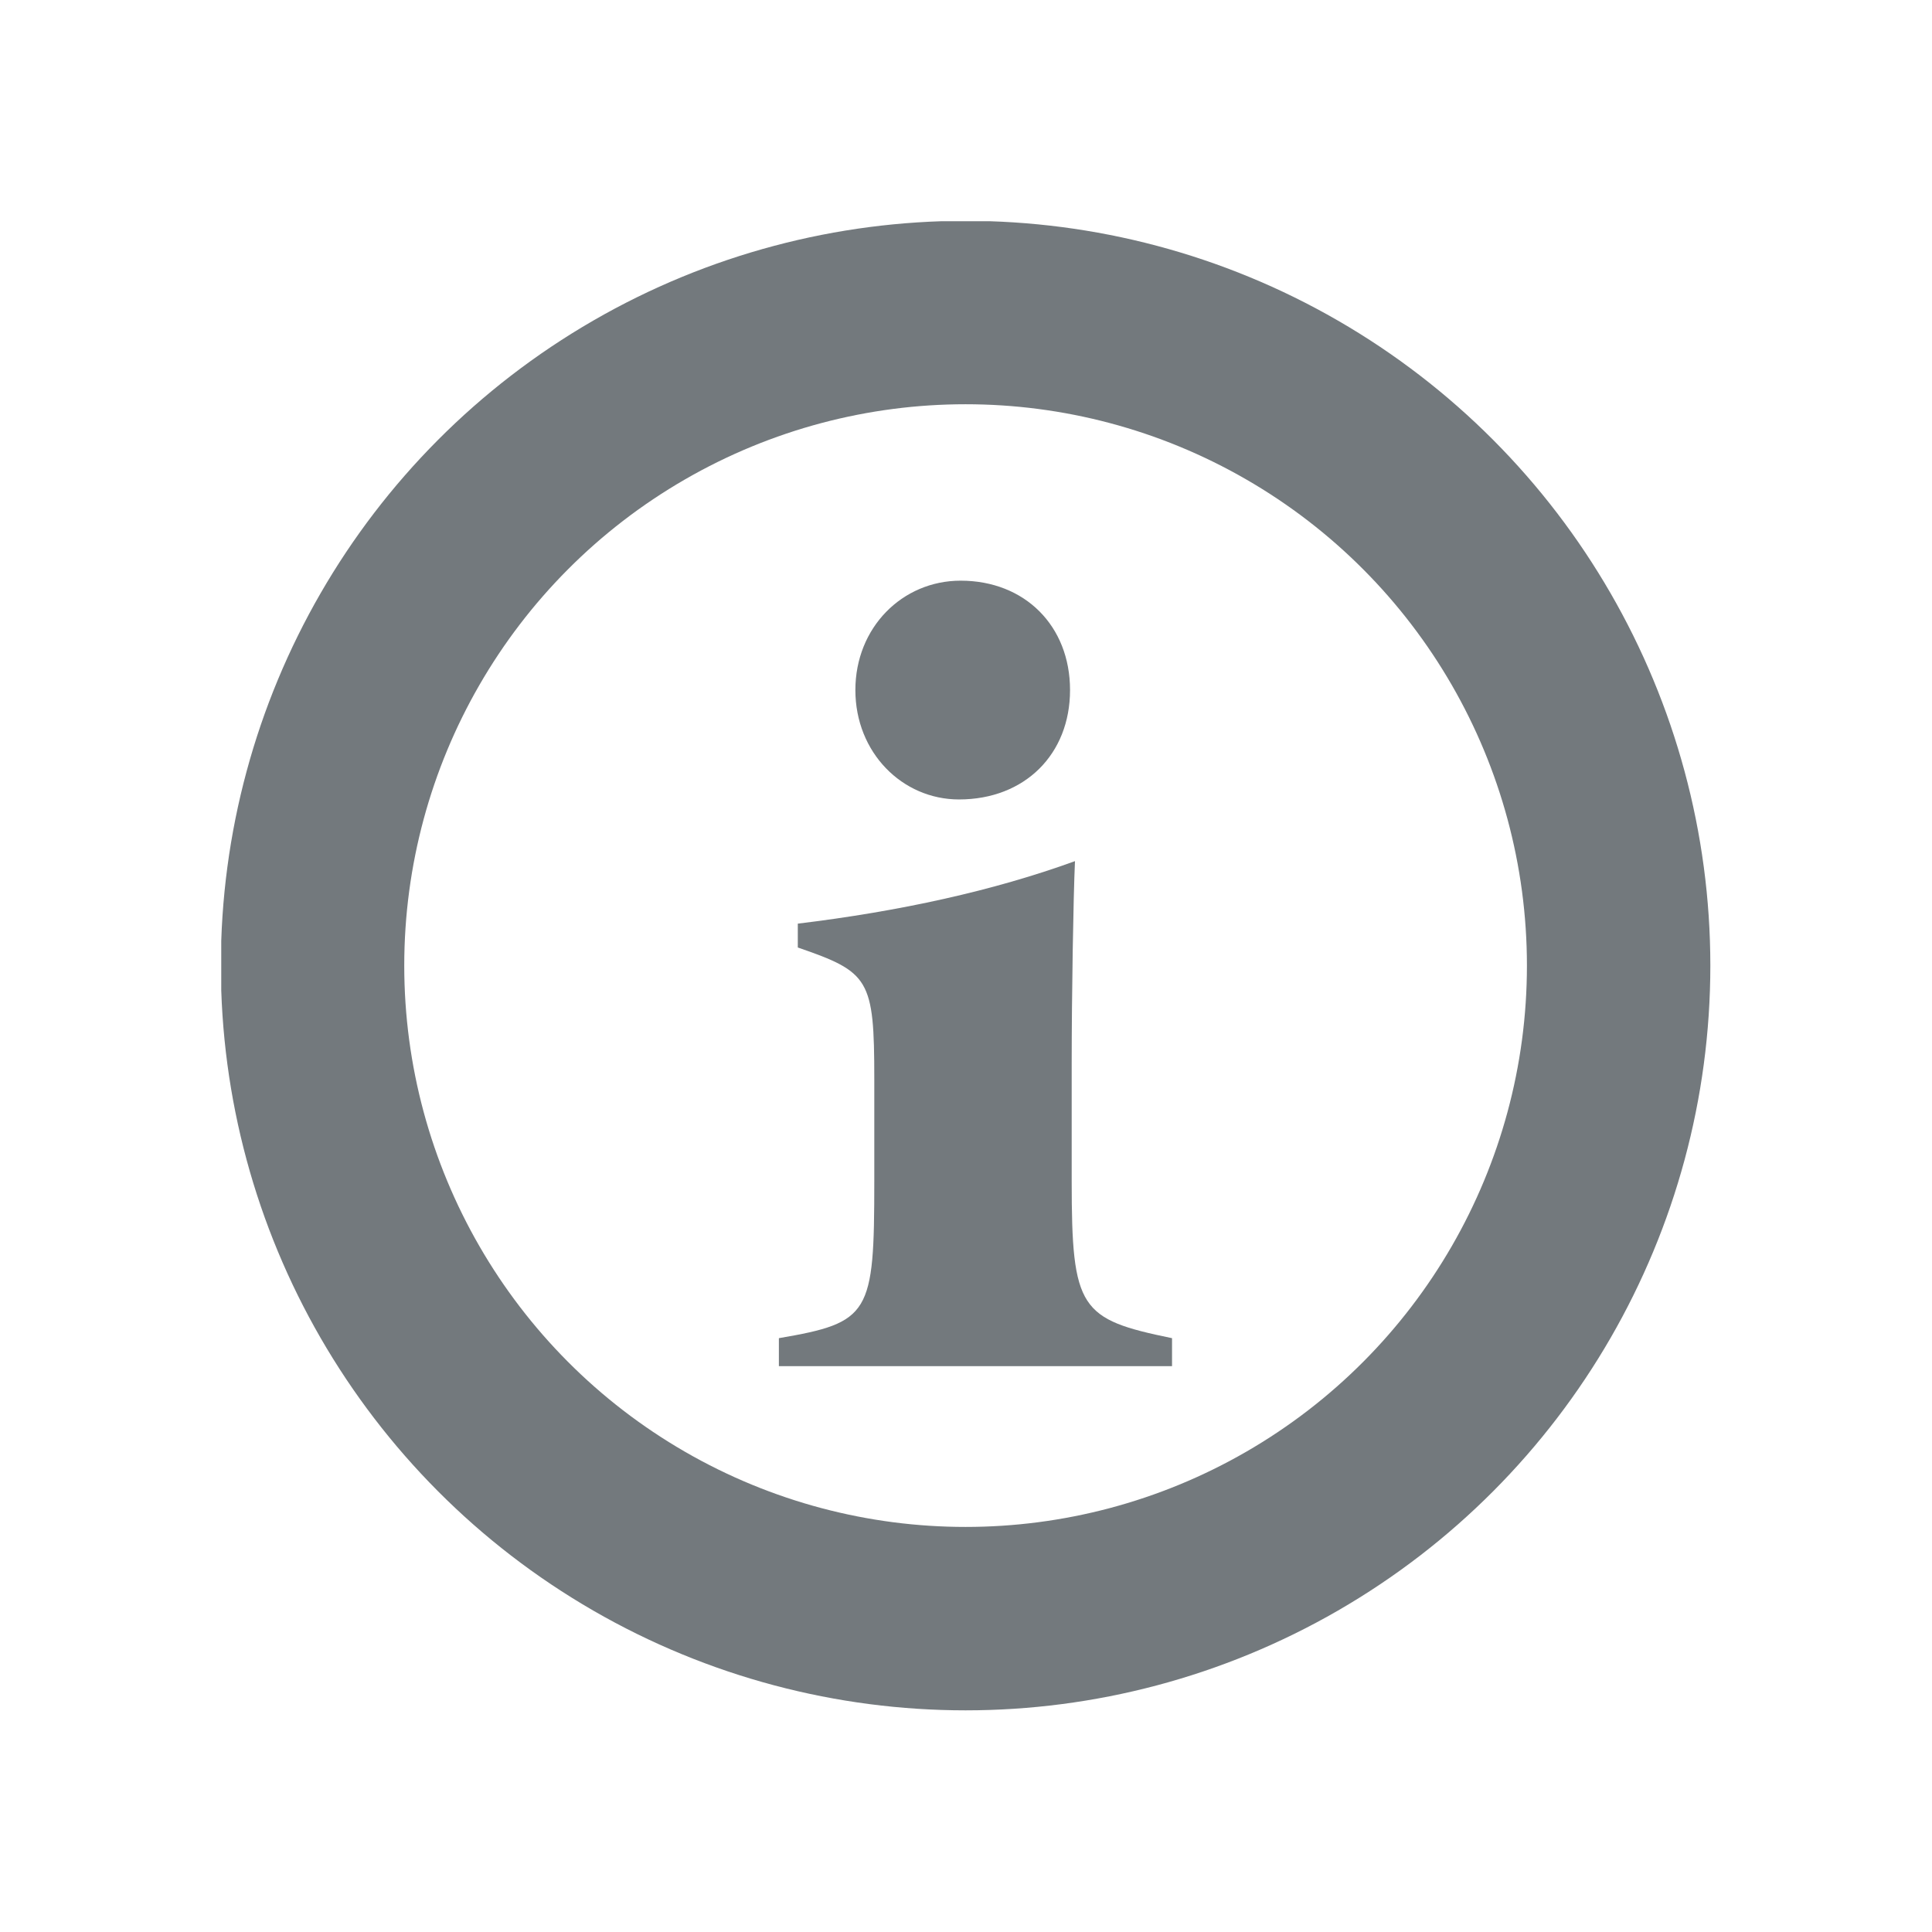<?xml version="1.0" encoding="UTF-8"?> <svg xmlns="http://www.w3.org/2000/svg" xmlns:xlink="http://www.w3.org/1999/xlink" id="b" viewBox="0 0 23.49 23.49"><defs><style>.c{stroke:#73797d;stroke-linecap:round;stroke-miterlimit:10;stroke-width:2.23px;}.c,.d{fill:none;}.e{fill:#73797d;}</style><symbol id="a" viewBox="0 0 18.11 18.11"><g><circle cx="9.05" cy="9.05" r="7.94" style="fill:none; stroke:#73797d; stroke-linecap:round; stroke-miterlimit:10; stroke-width:2.23px;"></circle><path d="M6.78,13.92v-.34c1.11-.19,1.16-.29,1.16-1.91v-1.24c0-1.22-.06-1.3-.93-1.6v-.29c1.24-.15,2.38-.4,3.37-.76-.02,.44-.04,1.64-.04,2.46v1.43c0,1.56,.1,1.68,1.22,1.91v.34H6.78Zm2.19-6.89c-.69,0-1.26-.57-1.26-1.33s.57-1.33,1.28-1.33c.78,0,1.33,.55,1.33,1.33s-.55,1.33-1.35,1.33Z" style="fill:#73797d;"></path></g></symbol></defs><use width="18.11" height="18.11" transform="translate(2.69 2.69)" xlink:href="#a"></use><rect x=".5" y=".5" width="22.49" height="22.49" style="fill:none;"></rect></svg> 